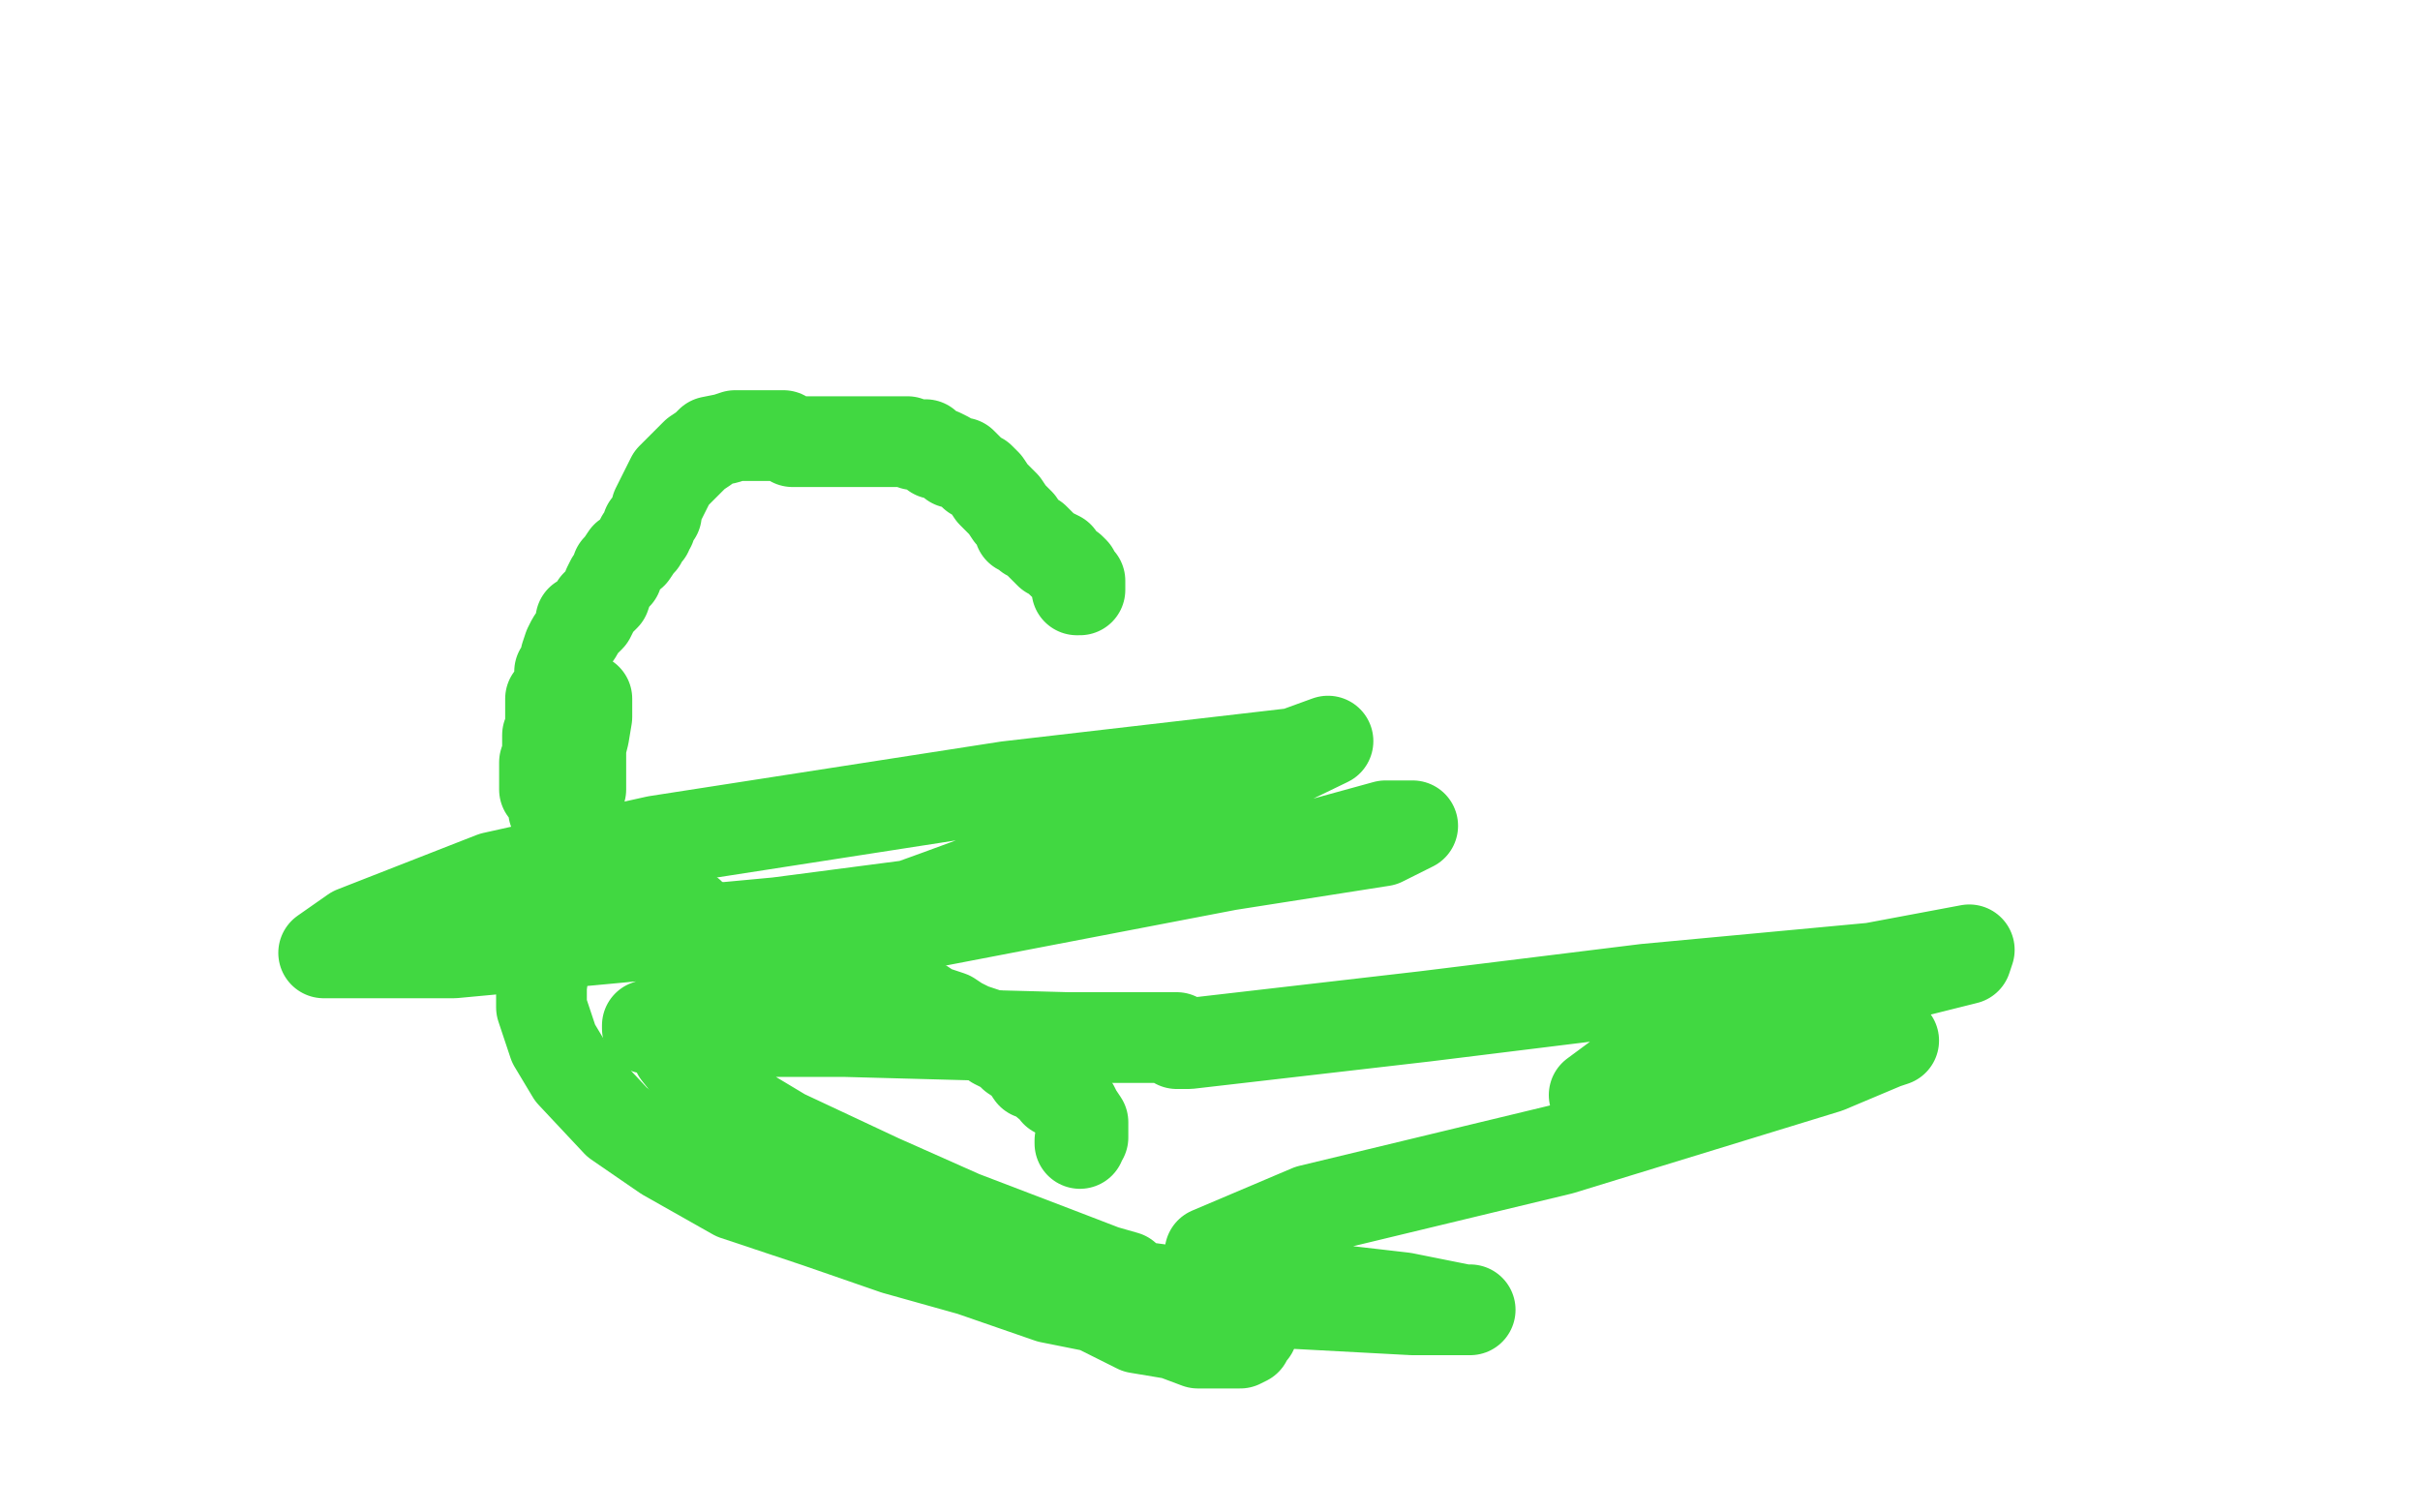 <?xml version="1.0" standalone="no"?>
<!DOCTYPE svg PUBLIC "-//W3C//DTD SVG 1.1//EN"
"http://www.w3.org/Graphics/SVG/1.1/DTD/svg11.dtd">

<svg width="800" height="500" version="1.1" xmlns="http://www.w3.org/2000/svg" xmlns:xlink="http://www.w3.org/1999/xlink" style="stroke-antialiasing: false"><desc>This SVG has been created on https://colorillo.com/</desc><rect x='0' y='0' width='800' height='500' style='fill: rgb(255,255,255); stroke-width:0' /><polyline points="356,195 357,195 357,195 357,194 357,194 357,193 357,193 357,192 357,192 356,191 356,191 355,190 355,190 355,189 355,189 354,188 351,186 350,184 348,183 347,183 345,181 342,178 340,177 339,176 337,175 337,173 336,172 334,170 332,167 330,165 328,163 326,160 324,158 322,157 320,155 318,153 315,153 314,152 313,151 311,150 309,150 308,149 307,148 306,147 305,147 303,147 302,147 300,146 299,146 295,146 294,146 288,146 283,146 279,146 273,146 268,146 262,146 259,144 257,144 256,144 255,144 254,144 251,144 249,144 248,144 246,144 245,144 243,144 240,145 235,146 233,148 230,150 228,152 226,154 225,155 223,157 222,158 221,160 219,164 218,166 217,168 217,170 216,171 215,174 214,174 214,176 212,178 212,179 211,180 209,183 207,184 205,187 204,188 204,190 202,192 201,194 200,197 197,200 195,204 194,205 192,205 192,207 191,209 189,212 188,214 187,217 187,220 185,222 185,223 185,226 184,228 184,229 183,230 182,231 182,233 182,234 182,235 182,236 182,237 182,239 182,241 181,243 181,245 181,246 181,247 181,248 181,249 180,252 180,254 180,255 180,257 180,259 180,261 181,261 182,263 183,265 183,268 185,270 185,271 187,272 189,274 191,276 192,278 195,280 197,281 197,282 198,283 199,284 202,285 203,286 204,287 207,290 208,290 209,291 211,291 214,293 216,296 221,297 225,300 228,302 229,304 232,305 236,307 240,308 242,310 245,310 247,311 249,311 251,314 255,315 255,316 257,317 260,318 261,318 262,320 264,321 268,322 270,323 274,323 278,323 281,324 285,326 289,327 292,328 295,329 300,331 305,332 308,334 311,335 314,336 317,338 321,340 324,341 327,342 329,345 333,347 335,349 338,351 339,352 341,355 344,356 346,357 346,358 347,358 349,361 350,361 351,362 352,363 355,366 356,368 358,371 358,372 358,374 358,375 358,376 357,377 357,378" style="fill: none; stroke: #41d841; stroke-width: 30; stroke-linejoin: round; stroke-linecap: round; stroke-antialiasing: false; stroke-antialias: 0; opacity: 1.0"/>
<polyline points="194,231 194,237 194,237 193,243 193,243 192,247 192,247 192,254 192,254 192,261 192,261 190,265 190,265 189,271 189,271 188,277 185,283 185,289 184,296 184,300 182,306 181,309 181,315 180,319 179,326 179,333 183,345 189,355 204,371 220,382 243,395 270,404 296,413 321,420 347,429 362,432 376,439 388,441 396,444 402,444 408,444 409,444 410,444 412,443 412,442 414,440" style="fill: none; stroke: #41d841; stroke-width: 30; stroke-linejoin: round; stroke-linecap: round; stroke-antialiasing: false; stroke-antialias: 0; opacity: 1.0"/>
<polyline points="223,346 224,348 224,348 228,353 228,353 239,363 239,363 259,375 259,375 291,390 291,390 318,402 318,402 352,415 352,415 365,420 372,422 372,423 370,423 362,423 348,423 342,424 346,425 374,425 411,430 467,433 480,433 486,433 484,433 464,429 438,426 418,424 404,420 399,419 400,414 433,400 516,380 604,353 623,345 626,344 622,345 613,347 605,351 577,357 553,362 533,362 528,362 527,362 550,345 626,323 650,317 651,314 619,320 544,327 471,336 393,345 389,345 389,344 389,343 379,343 353,343 279,341 219,341 214,340 214,339 229,334 307,305 406,286 457,278 467,273 458,273 418,284 257,305 150,315 110,315 107,315 117,308 163,290 217,278 333,260 428,249 439,245 408,260 310,296 238,322 229,326 244,318 247,313" style="fill: none; stroke: #41d841; stroke-width: 30; stroke-linejoin: round; stroke-linecap: round; stroke-antialiasing: false; stroke-antialias: 0; opacity: 1.0"/>
</svg>
